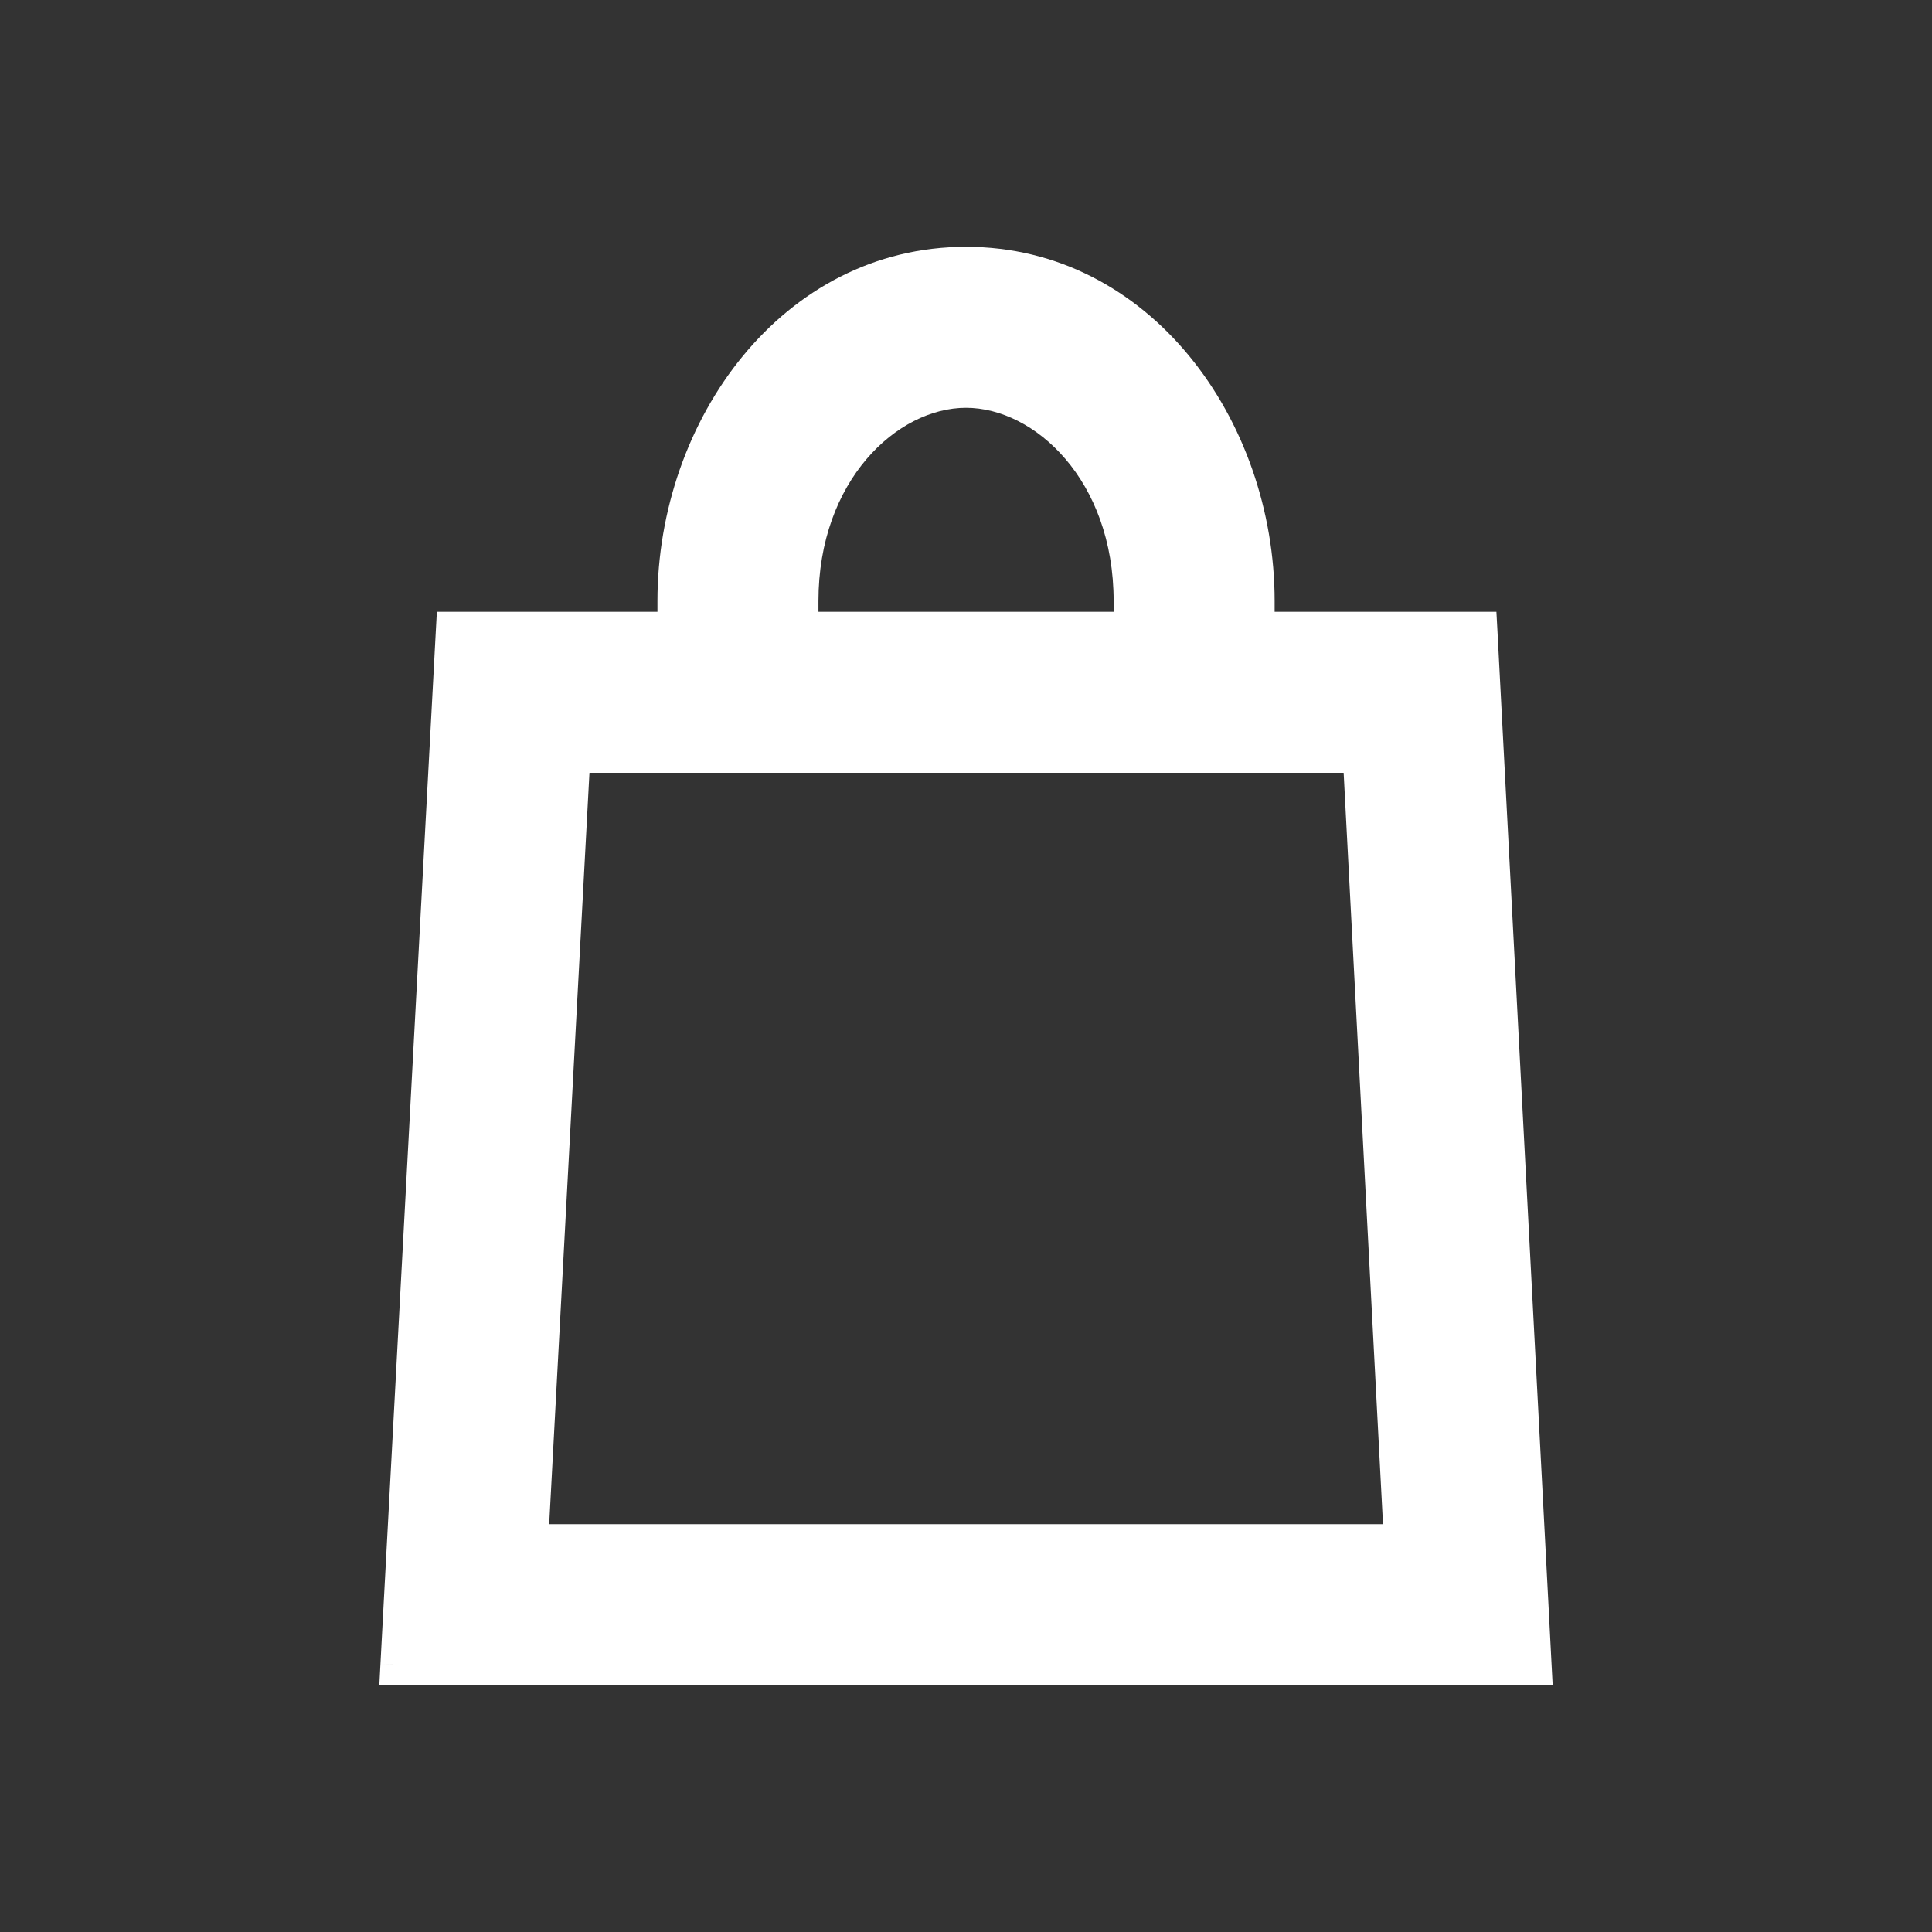 <svg width="24" height="24" viewBox="0 0 24 24" fill="none" xmlns="http://www.w3.org/2000/svg">
<rect x="0" y="0" width="24" height="24" fill="#333333" stroke="none"/>
<path fill-rule="evenodd" clip-rule="evenodd" d="M9.917 7.467C9.917 5.869 10.972 4.816 12 4.816C13.029 4.816 14.084 5.869 14.084 7.467V7.85H9.917V7.467ZM8.417 7.85V7.467C8.417 5.308 9.899 3.316 12 3.316C14.102 3.316 15.584 5.308 15.584 7.467V7.85H17.64H18.352L18.389 8.561L18.983 19.895L19.024 20.684H18.234H5.767H4.975L5.018 19.894L5.626 8.56L5.664 7.85H6.375H8.417ZM6.558 19.184L7.086 9.35H16.928L17.444 19.184H6.558Z" fill="white"/>
<path d="M14.084 7.85V8.1H14.334V7.85H14.084ZM9.917 7.85H9.667V8.1H9.917V7.85ZM8.417 7.85V8.1H8.667V7.85H8.417ZM15.584 7.85H15.334V8.1H15.584V7.85ZM18.352 7.85L18.602 7.837L18.589 7.6H18.352V7.85ZM18.389 8.561L18.14 8.574L18.389 8.561ZM18.983 19.895L18.733 19.908L18.983 19.895ZM19.024 20.684V20.934H19.288L19.274 20.671L19.024 20.684ZM4.975 20.684L4.726 20.67L4.712 20.934H4.975V20.684ZM5.018 19.894L5.267 19.907L5.018 19.894ZM5.626 8.56L5.376 8.546L5.626 8.56ZM5.664 7.85V7.6H5.427L5.414 7.837L5.664 7.85ZM7.086 9.35V9.1H6.849L6.836 9.336L7.086 9.35ZM6.558 19.184L6.308 19.17L6.294 19.434H6.558V19.184ZM16.928 9.35L17.178 9.337L17.166 9.1H16.928V9.35ZM17.444 19.184V19.434H17.707L17.693 19.171L17.444 19.184ZM12 4.566C10.797 4.566 9.667 5.771 9.667 7.467H10.167C10.167 5.967 11.147 5.066 12 5.066V4.566ZM14.334 7.467C14.334 5.771 13.204 4.566 12 4.566V5.066C12.854 5.066 13.834 5.967 13.834 7.467H14.334ZM14.334 7.85V7.467H13.834V7.85H14.334ZM9.917 8.1H14.084V7.6H9.917V8.1ZM9.667 7.467V7.85H10.167V7.467H9.667ZM8.667 7.85V7.467H8.167V7.85H8.667ZM8.667 7.467C8.667 5.399 10.08 3.566 12 3.566V3.066C9.718 3.066 8.167 5.218 8.167 7.467H8.667ZM12 3.566C13.921 3.566 15.334 5.399 15.334 7.467H15.834C15.834 5.218 14.283 3.066 12 3.066V3.566ZM15.334 7.467V7.85H15.834V7.467H15.334ZM15.584 8.1H17.64V7.6H15.584V8.1ZM17.64 8.1H18.352V7.6H17.64V8.1ZM18.102 7.863L18.14 8.574L18.639 8.548L18.602 7.837L18.102 7.863ZM18.14 8.574L18.733 19.908L19.233 19.881L18.639 8.548L18.14 8.574ZM18.733 19.908L18.775 20.697L19.274 20.671L19.233 19.881L18.733 19.908ZM19.024 20.434H18.234V20.934H19.024V20.434ZM18.234 20.434H5.767V20.934H18.234V20.434ZM5.767 20.434H4.975V20.934H5.767V20.434ZM5.225 20.697L5.267 19.907L4.768 19.88L4.726 20.67L5.225 20.697ZM5.267 19.907L5.876 8.573L5.376 8.546L4.768 19.88L5.267 19.907ZM5.876 8.573L5.914 7.863L5.414 7.837L5.376 8.546L5.876 8.573ZM5.664 8.1H6.375V7.6H5.664V8.1ZM6.375 8.1H8.417V7.6H6.375V8.1ZM6.836 9.336L6.308 19.17L6.808 19.197L7.335 9.363L6.836 9.336ZM16.928 9.1H7.086V9.6H16.928V9.1ZM17.693 19.171L17.178 9.337L16.679 9.363L17.194 19.197L17.693 19.171ZM6.558 19.434H17.444V18.934H6.558V19.434Z" fill="white"/>
</svg>
